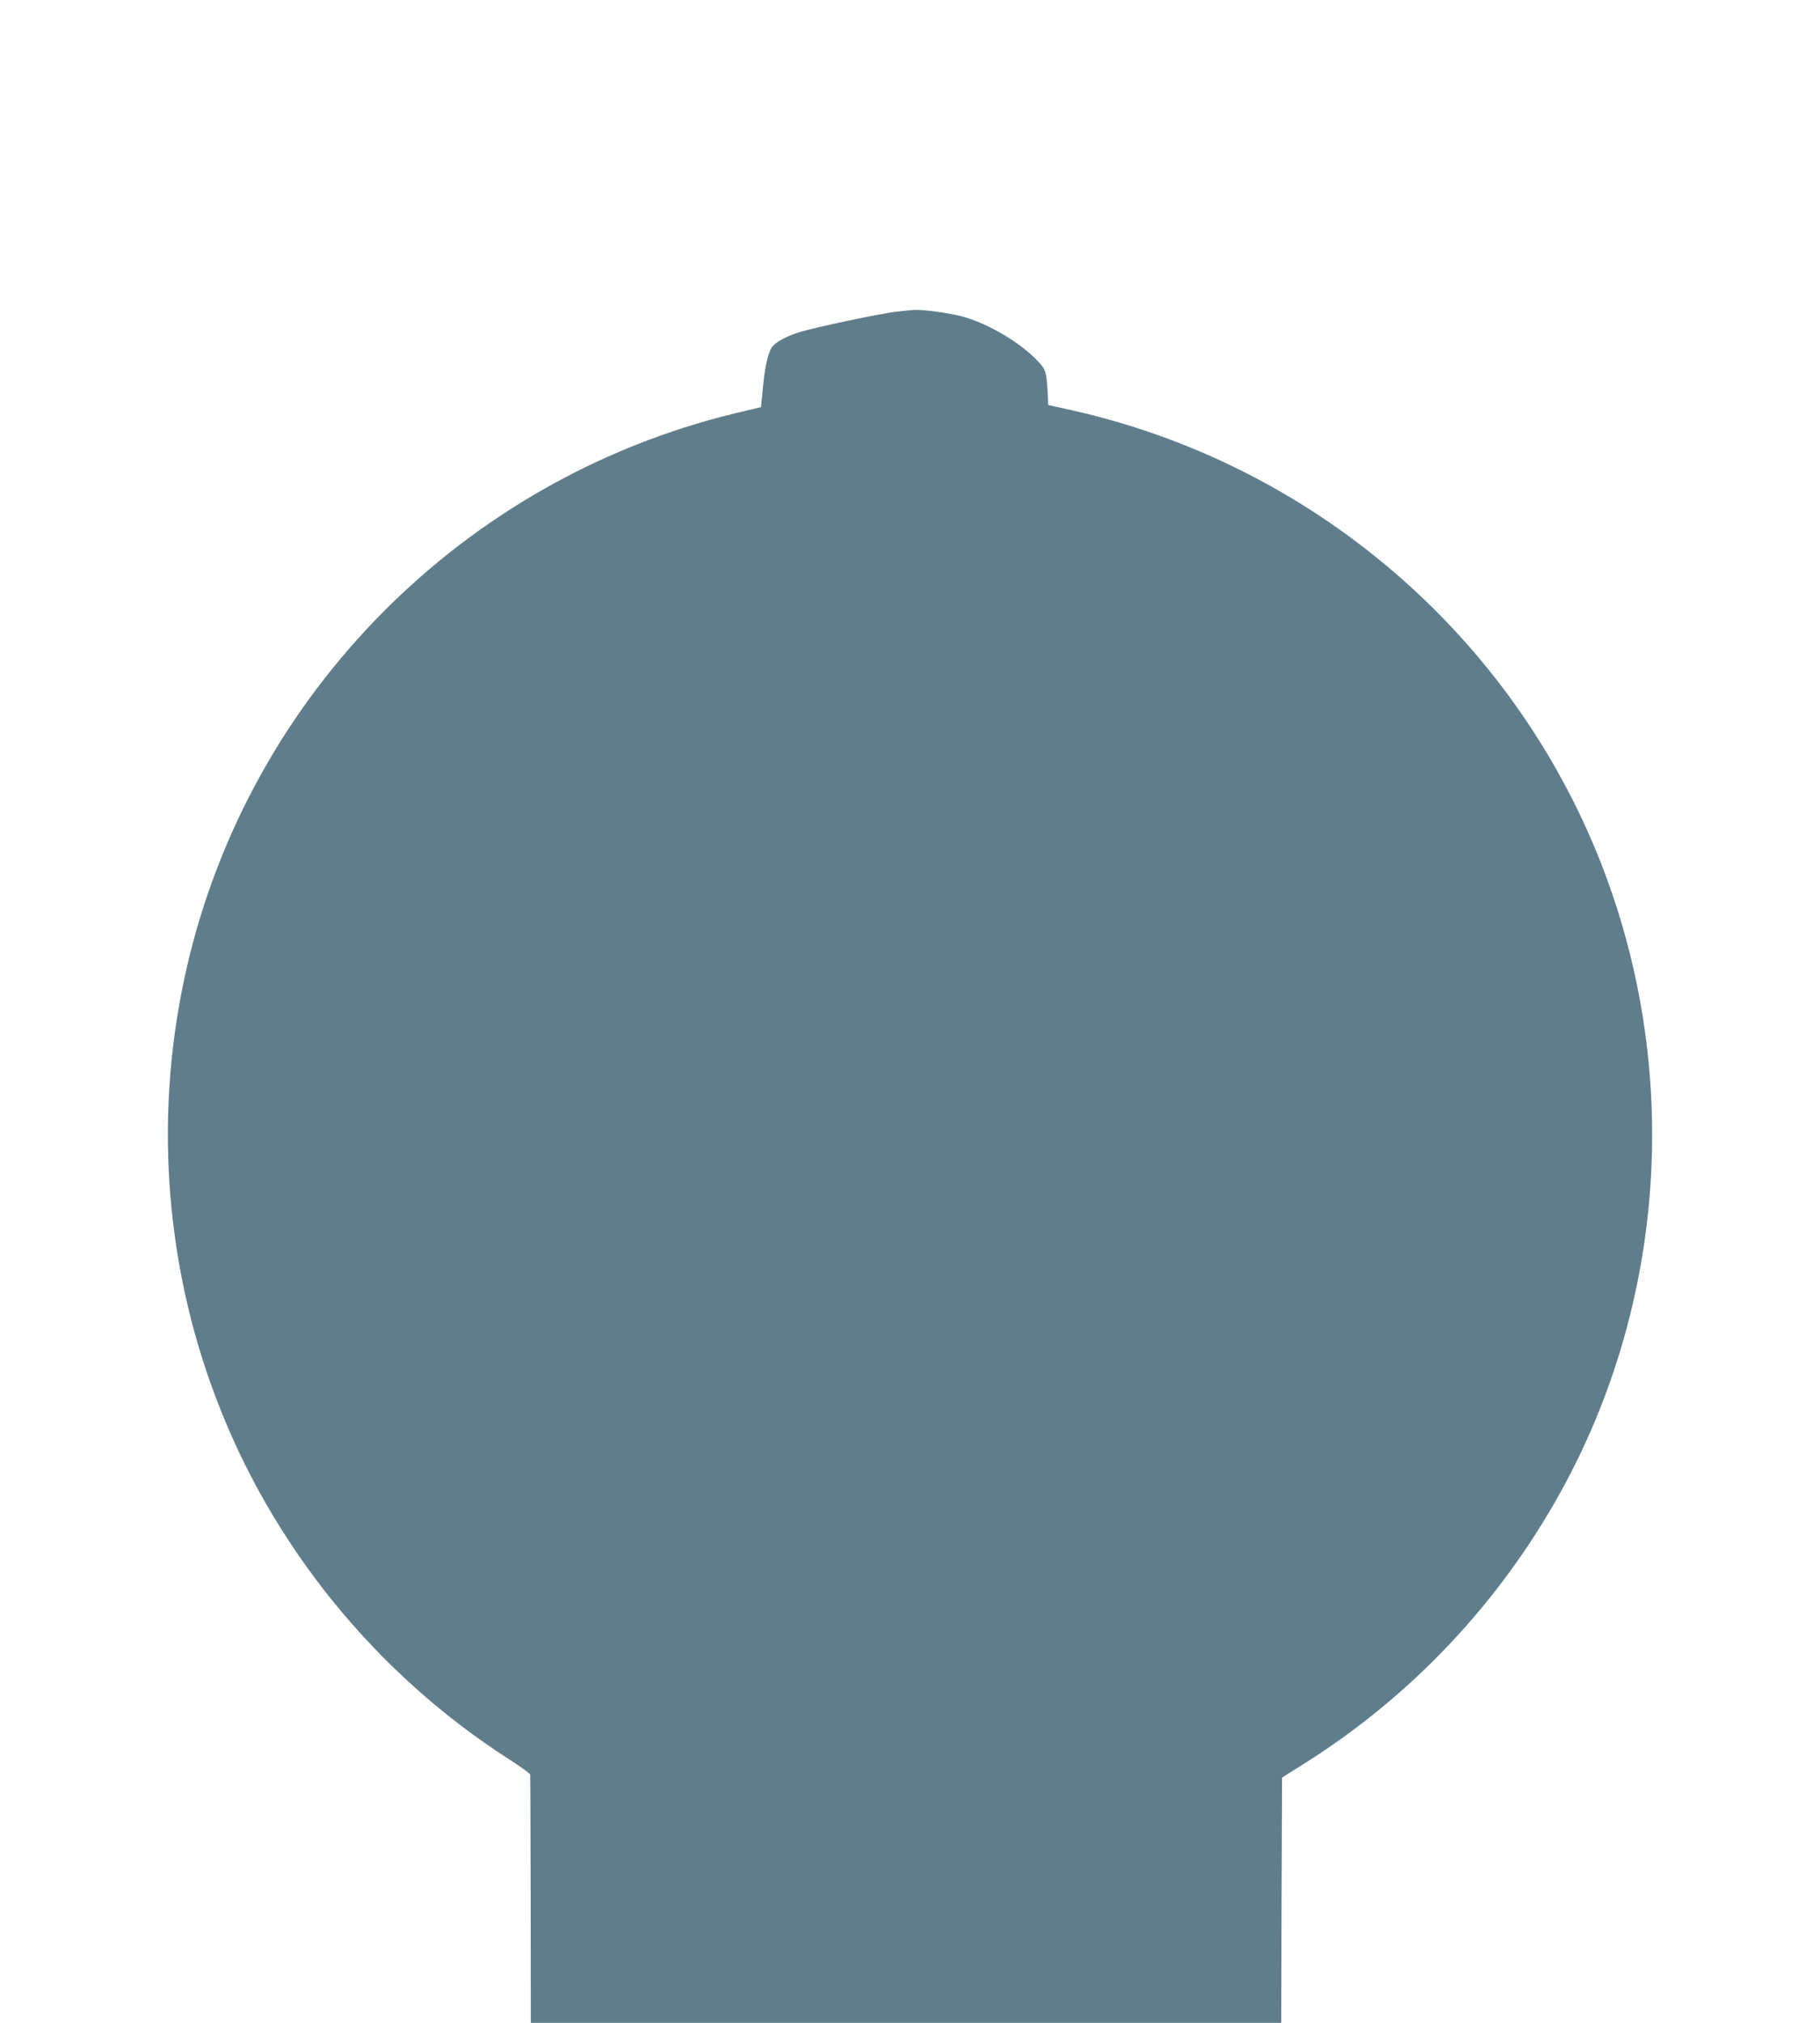 <?xml version="1.0" standalone="no"?>
<!DOCTYPE svg PUBLIC "-//W3C//DTD SVG 20010904//EN"
 "http://www.w3.org/TR/2001/REC-SVG-20010904/DTD/svg10.dtd">
<svg version="1.0" xmlns="http://www.w3.org/2000/svg"
 width="1152pt" height="1280pt" viewBox="0 0 1152 1280"
 preserveAspectRatio="xMidYMid meet">
<g transform="translate(0,1280) scale(0.1,-0.1)"
fill="#607d8b" stroke="none">
<path d="M5676 10828 c-95 -10 -516 -99 -613 -129 -84 -26 -152 -62 -175 -94
-26 -35 -46 -121 -59 -258 l-12 -123 -171 -41 c-1719 -419 -3064 -1778 -3462
-3498 -209 -901 -147 -1853 177 -2715 353 -944 1015 -1761 1867 -2306 70 -45
128 -87 128 -93 1 -6 2 -362 3 -791 l1 -780 2375 0 2375 0 2 776 3 776 138 87
c675 424 1233 1013 1622 1714 673 1213 768 2686 258 3987 -568 1447 -1830
2525 -3353 2865 l-145 32 -2 49 c-8 159 -12 174 -61 226 -113 121 -322 244
-487 287 -83 21 -235 42 -295 40 -19 -1 -71 -6 -114 -11z"/>
</g>
</svg>
